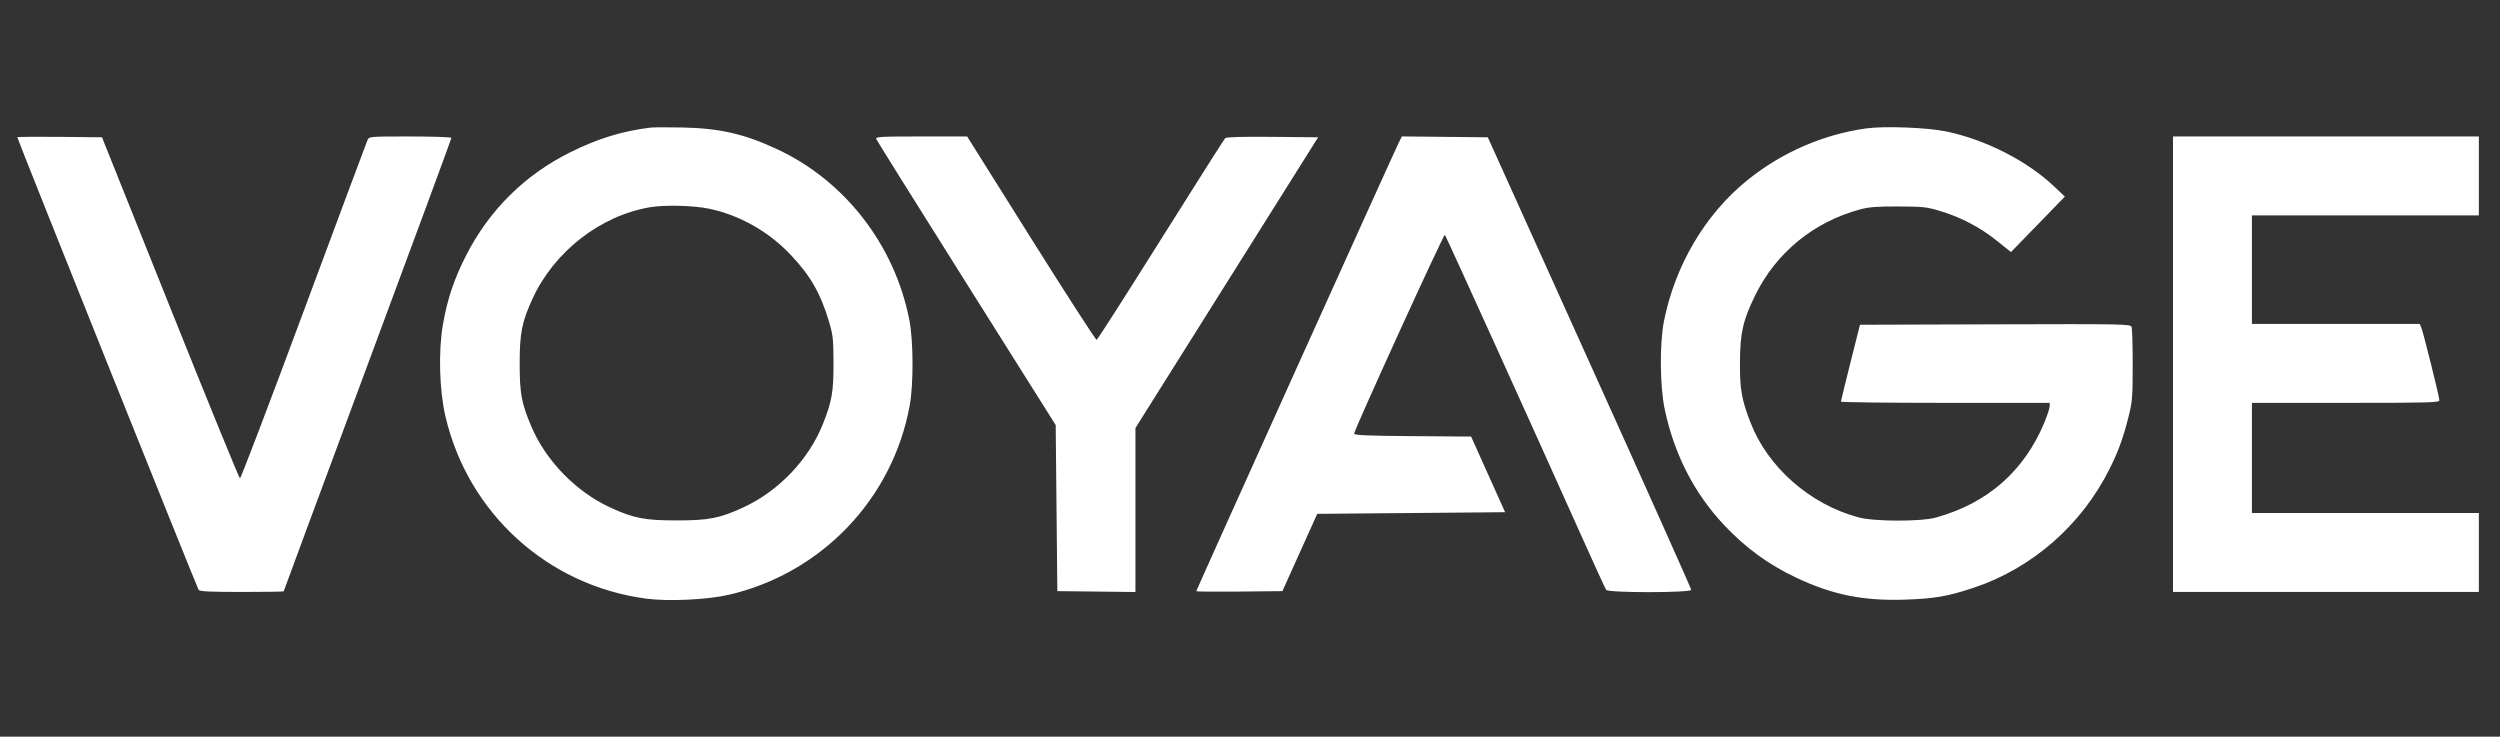 <svg version="1.2" preserveAspectRatio="xMidYMid meet" height="447" viewBox="0 0 1137.75 335.25" zoomAndPan="magnify" width="1517" xmlns:xlink="http://www.w3.org/1999/xlink" xmlns="http://www.w3.org/2000/svg"><rect x="0" y="0" width="1137.75" height="335.25" fill="#333333" stroke="none"/><g id="ad0f6a6b21"><path d="M 295.984 58.082 C 283.199 59.648 272.242 63.012 259.691 69.223 C 238.996 79.469 222.875 95.355 212.277 115.949 C 206.734 126.715 203.547 136.191 201.562 147.789 C 199.453 160.125 199.949 177.645 202.746 189.594 C 213.066 233.672 249.309 266.535 294.113 272.445 C 304.273 273.785 322.137 272.934 331.906 270.641 C 374.031 260.75 406.242 226.98 414.004 184.562 C 415.766 174.941 415.711 155.406 413.895 145.922 C 407.344 111.699 384.578 82.242 353.551 67.836 C 338.633 60.91 327.574 58.387 310.578 58.02 C 303.992 57.879 297.426 57.906 295.984 58.082 M 849.371 58.43 C 829.871 61.121 810.91 69.359 795.352 81.898 C 776.066 97.441 762.25 120.801 757.242 146.324 C 755.242 156.523 755.426 176.004 757.625 186.332 C 762.016 206.98 771.145 224.695 784.855 239.18 C 794.621 249.496 804.879 256.949 817.574 262.949 C 833.98 270.707 848.027 273.535 866.957 272.895 C 880.422 272.441 886.426 271.406 898.125 267.52 C 924.633 258.719 947.125 239.125 959.918 213.688 C 963.961 205.652 966.184 199.598 968.582 190.109 C 970.434 182.785 970.578 181.059 970.59 166.129 C 970.598 157.281 970.359 149.449 970.062 148.727 C 969.555 147.484 966.07 147.422 907.996 147.602 L 846.473 147.793 L 842.145 165.004 C 839.762 174.473 837.805 182.469 837.793 182.777 C 837.781 183.086 859.156 183.34 885.293 183.34 L 932.812 183.34 L 932.812 184.891 C 932.812 185.742 931.738 189.023 930.434 192.184 C 921.25 214.371 904.531 229.047 881.047 235.535 C 874.121 237.449 852.926 237.391 845.695 235.438 C 823.684 229.492 804.48 212.594 796.645 192.281 C 792.59 181.762 791.809 177.316 791.852 165.004 C 791.898 151.543 793.219 145.734 798.82 134.324 C 808.301 115.016 825.387 101.02 846.441 95.32 C 850.562 94.203 854.137 93.926 863.965 93.961 C 875.203 94.004 876.918 94.191 883.047 96.055 C 892.539 98.938 901.16 103.457 908.707 109.512 L 915.195 114.719 L 927.457 102.094 L 939.723 89.469 L 934.918 84.918 C 922.59 73.238 903.832 63.652 885.848 59.848 C 877.355 58.051 857.66 57.285 849.371 58.43 M 7.879 62.473 C 7.879 63.297 89.719 267.578 90.402 268.461 C 90.949 269.168 95.812 269.398 110.117 269.398 C 120.562 269.398 129.109 269.27 129.109 269.113 C 129.109 268.957 146.281 222.609 167.273 166.121 C 188.266 109.633 205.438 63.121 205.438 62.762 C 205.438 62.406 197.012 62.109 186.715 62.109 C 168.02 62.109 167.988 62.113 167.234 63.793 C 166.82 64.719 153.75 99.762 138.184 141.664 C 122.621 183.566 109.582 217.785 109.207 217.707 C 108.836 217.629 94.555 182.672 77.473 140.027 L 46.418 62.484 L 27.148 62.285 C 16.551 62.176 7.879 62.262 7.879 62.473 M 398.797 63.285 C 399.047 63.934 417.52 93.484 439.848 128.953 L 480.449 193.441 L 480.82 231.234 L 481.195 269.023 L 498.969 269.223 L 516.742 269.426 L 516.742 194.785 L 551.25 139.859 C 570.23 109.652 588.938 79.883 592.82 73.711 L 599.879 62.484 L 579.125 62.285 C 565.238 62.152 558.109 62.352 557.574 62.883 C 557.137 63.316 543.953 84.098 528.277 109.059 C 512.605 134.023 499.473 154.547 499.094 154.672 C 498.715 154.801 485.297 134.023 469.273 108.508 L 440.145 62.109 L 419.246 62.109 C 400.555 62.109 398.395 62.234 398.797 63.285 M 636.582 64.906 C 634.617 68.781 544.43 268.555 544.43 269.035 C 544.43 269.25 553.246 269.332 564.023 269.223 L 583.617 269.023 L 599.469 233.852 L 642.219 233.477 L 684.973 233.102 L 669.496 198.68 L 642.883 198.484 C 622.344 198.332 616.27 198.074 616.266 197.359 C 616.258 195.691 657.039 106.324 657.566 106.863 C 658.062 107.371 698 195.445 719.559 243.578 C 725.457 256.75 730.602 267.949 730.988 268.461 C 732.031 269.844 769.676 269.816 769.676 268.43 C 769.676 267.898 748.848 221.344 723.387 164.973 L 677.102 62.484 L 638.016 62.086 Z M 988.934 165.754 L 988.934 269.398 L 1128.125 269.398 L 1128.125 233.477 L 1024.855 233.477 L 1024.855 183.34 L 1067.508 183.34 C 1105.379 183.34 1110.164 183.211 1110.164 182.191 C 1110.164 180.652 1102.852 151.242 1101.938 149.105 L 1101.215 147.422 L 1024.855 147.422 L 1024.855 98.031 L 1128.125 98.031 L 1128.125 62.109 L 988.934 62.109 Z M 295.859 94.305 C 273.289 98.113 252.309 114.395 242.438 135.758 C 237.543 146.355 236.492 151.586 236.5 165.379 C 236.508 179.039 237.312 183.426 241.75 193.953 C 248.332 209.582 262.062 223.727 277.641 230.926 C 288.328 235.863 293.355 236.844 307.957 236.844 C 322.562 236.844 327.59 235.863 338.277 230.926 C 354.402 223.477 368.02 209.207 374.504 192.965 C 378.602 182.707 379.383 178.176 379.328 165.008 C 379.285 154.246 379.074 152.352 377.258 146.297 C 373.379 133.363 368.719 125.285 359.633 115.75 C 349.602 105.223 336.375 97.805 322.566 94.953 C 315.508 93.496 302.523 93.184 295.859 94.305" style="stroke:none;fill-rule:evenodd;fill:#ffffff;fill-opacity:1;"></path></g></svg>